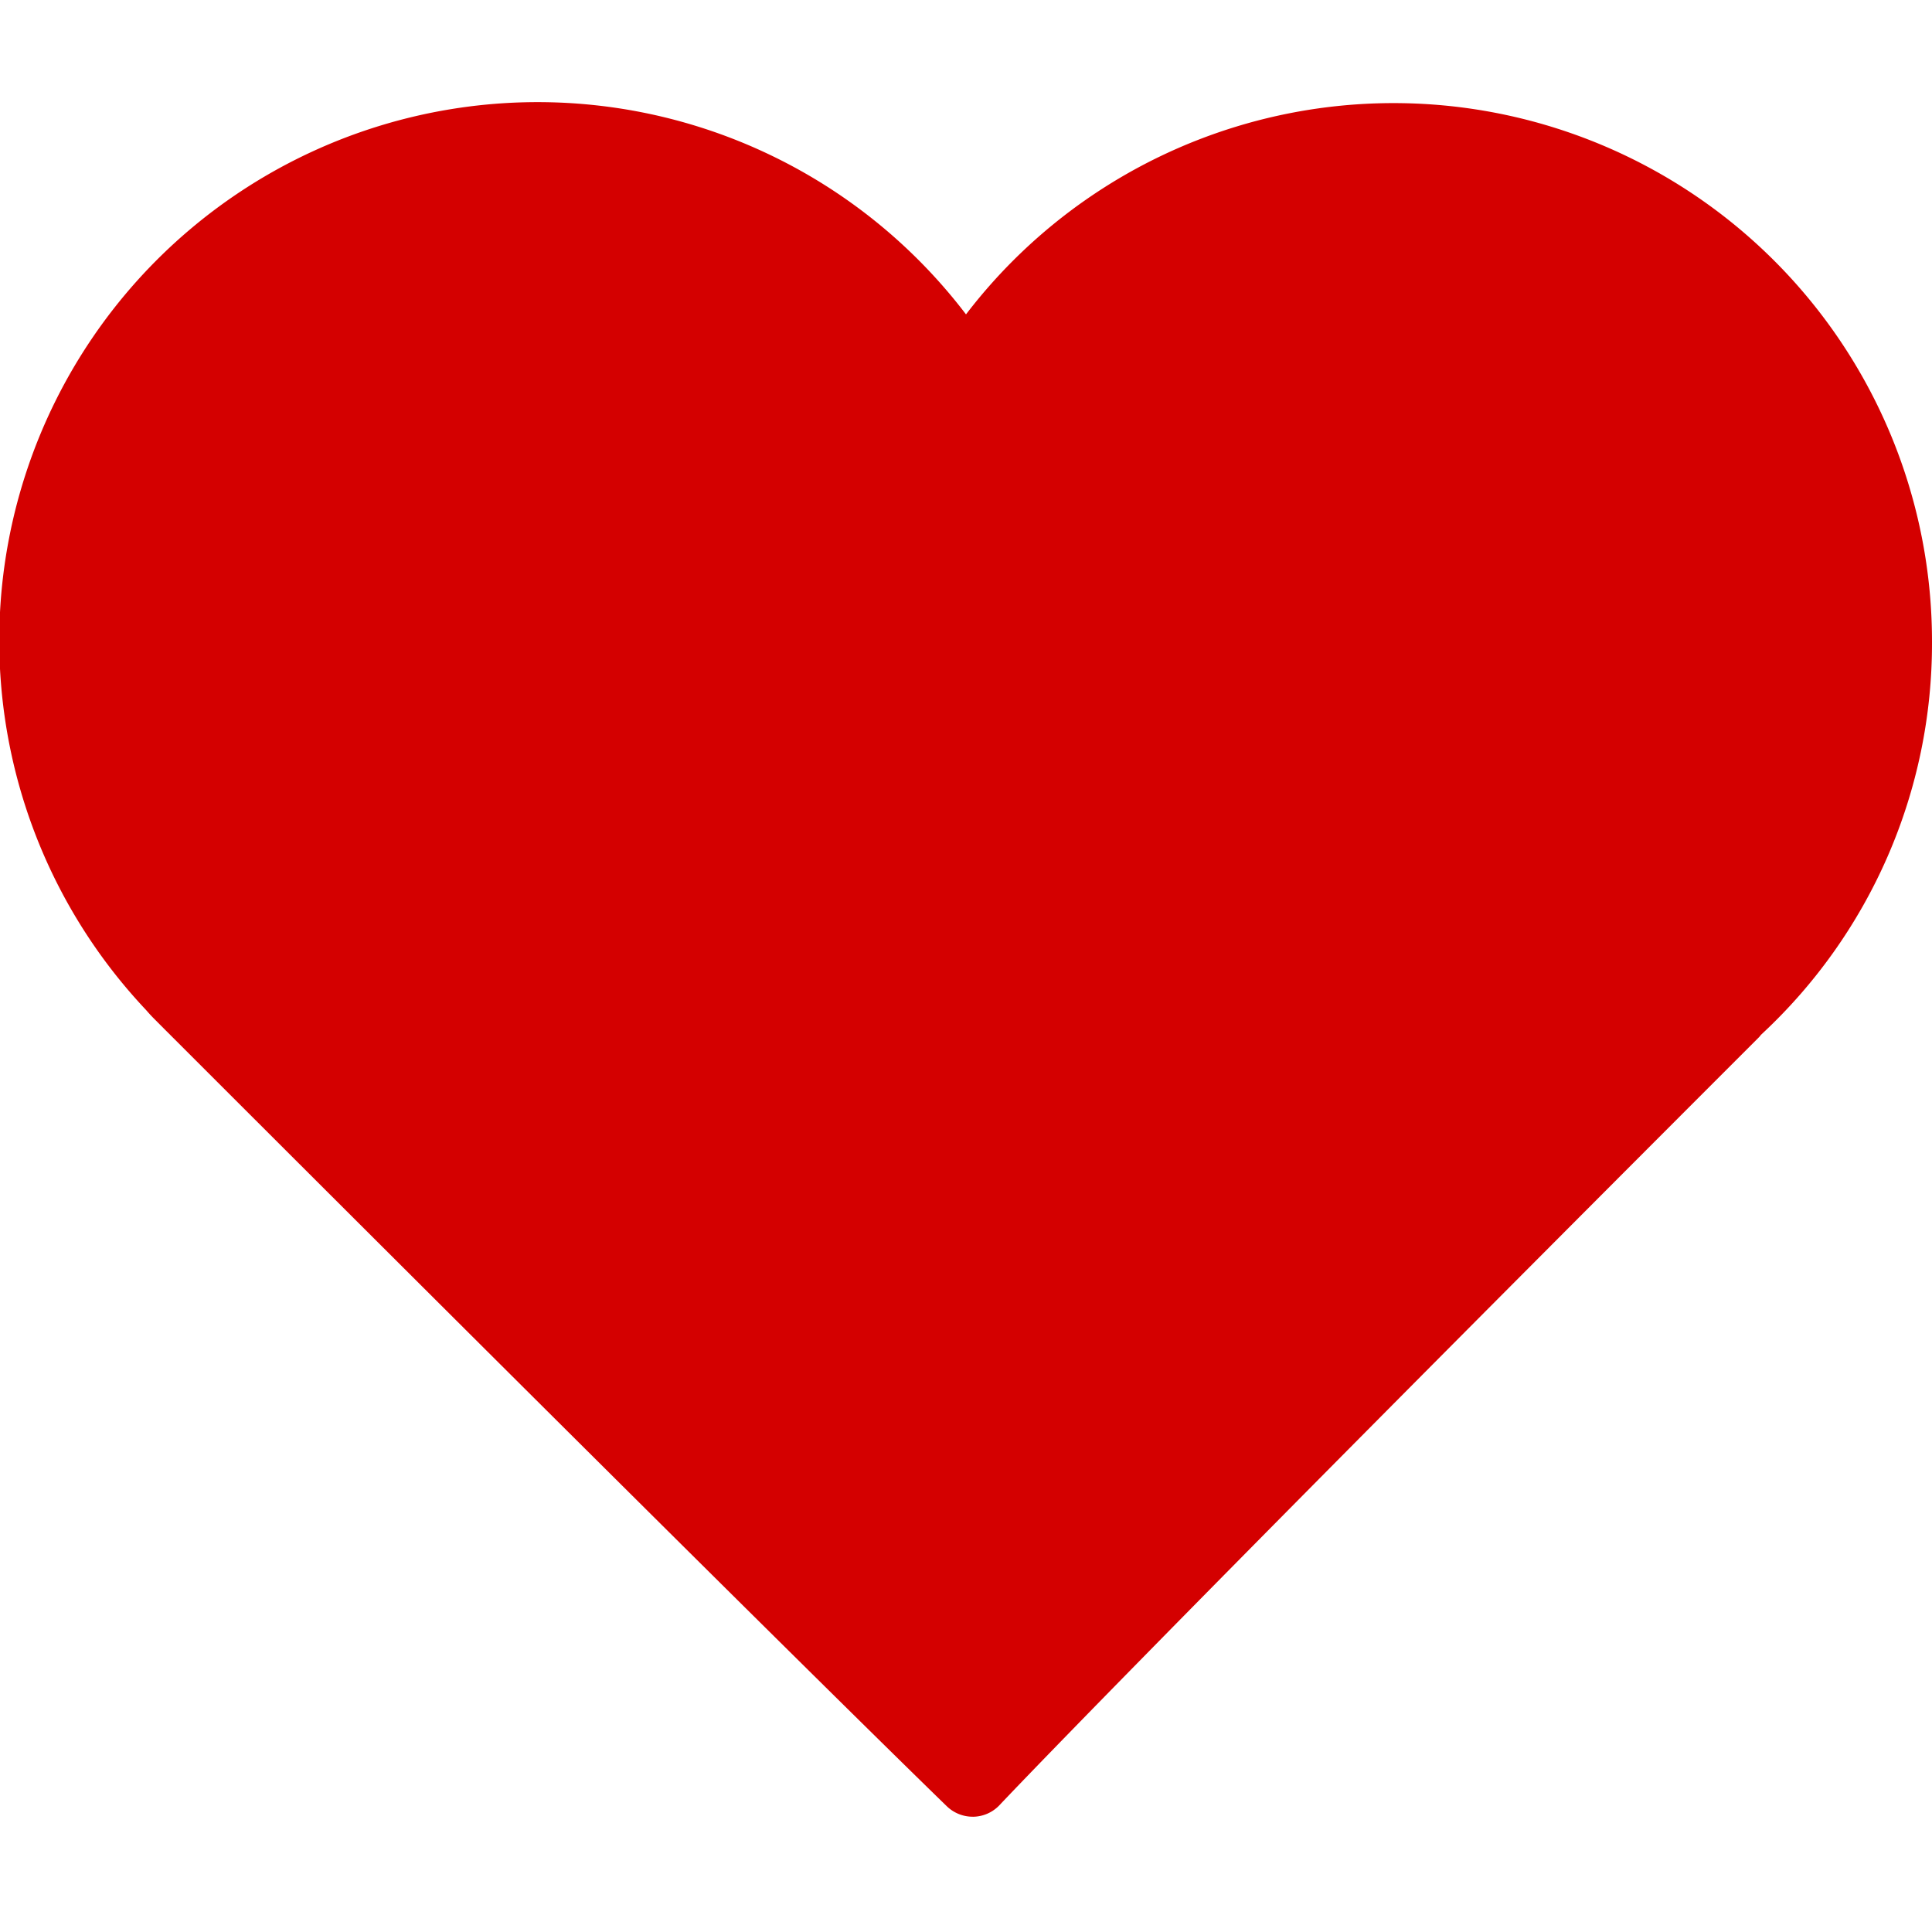 <svg xmlns="http://www.w3.org/2000/svg" xmlns:xlink="http://www.w3.org/1999/xlink" viewBox="0 0 150 150">
  <defs>
    <style>
      .cls-1 {
        clip-path: url(#clip-heart-colored);
      }

      .cls-2 {
        fill: #d40000;
      }

      .cls-3 {
        fill: #fff;
      }
    </style>
    <clipPath id="clip-heart-colored">
      <rect width="150" height="150"/>
    </clipPath>
  </defs>
  <g id="heart-colored" class="cls-1">
    <rect class="cls-3" width="150" height="150"/>
    <g id="heart_1_" data-name="heart (1)" transform="translate(0 5.062)">
      <g id="Group_2" data-name="Group 2" transform="translate(0 2.938)">
        <path id="Path_3" data-name="Path 3" class="cls-2" d="M75.513,135.988a2.892,2.892,0,0,1-2-.811c-.118-.113-12.314-11.911-61.093-60.687l-.337-.34c-.381-.378-.565-.591-.747-.8A41.8,41.8,0,1,1,75,19.346a41.8,41.8,0,0,1,75,25.419A41.405,41.405,0,0,1,136.7,75.3c.017,0-.078.115-.193.228-49.076,49.079-58.8,59.449-58.889,59.544a2.876,2.876,0,0,1-2.034.917A.652.652,0,0,1,75.513,135.988ZM41.83,8.707A36.013,36.013,0,0,0,15.4,69.235l.332.384c.081.092.159.19.254.288.009.009.211.208.219.219l.283.283C54.531,108.443,70.3,123.971,75.441,129c4.783-4.964,19.31-19.878,56.994-57.557l.234-.265A36.027,36.027,0,1,0,77.461,25.951a2.993,2.993,0,0,1-4.915,0A35.836,35.836,0,0,0,41.83,8.707Z" transform="translate(0 -2.938)"/>
      </g>
    </g>
    <circle id="Ellipse_2" data-name="Ellipse 2" class="cls-2" cx="39.5" cy="39.5" r="39.5" transform="translate(68 12)"/>
    <circle id="Ellipse_3" data-name="Ellipse 3" class="cls-2" cx="39.5" cy="39.5" r="39.5" transform="translate(4 12)"/>
    <path id="Path_4" data-name="Path 4" class="cls-2" d="M25.725,89.4l48.583,48.281,57.636-58.541S86.982,52.883,83.059,54.392,23.613,72.8,23.613,72.8l4.225,16.6-4.225-3.923"/>
  </g>
</svg>
